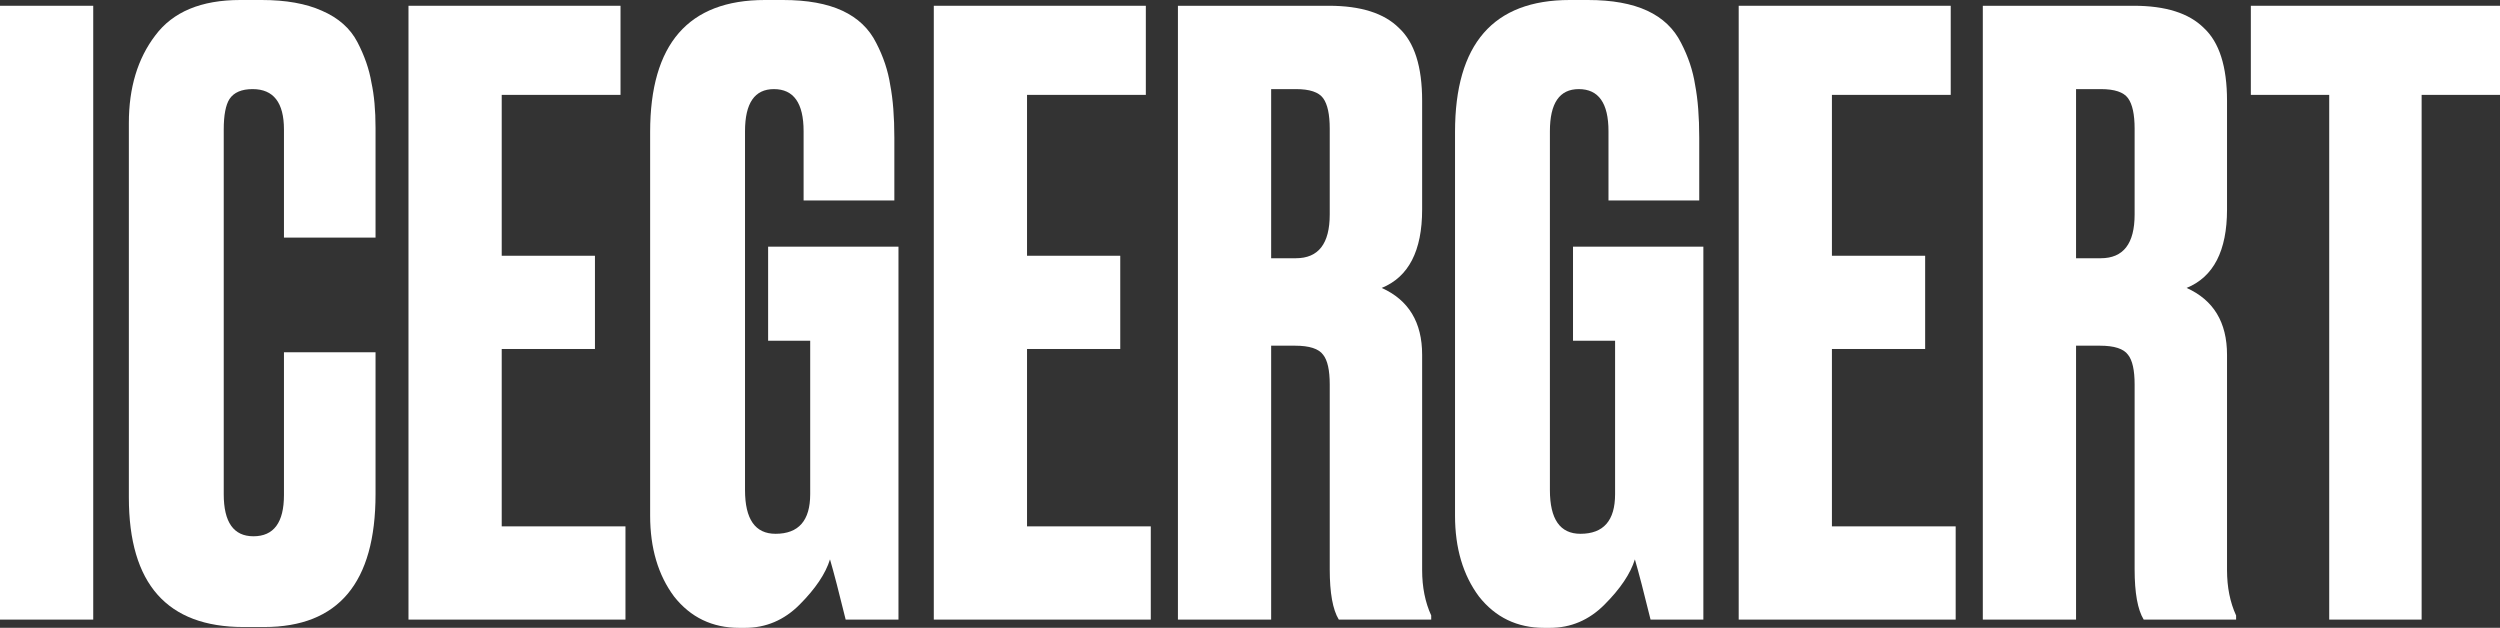 <?xml version="1.0" encoding="UTF-8"?> <svg xmlns="http://www.w3.org/2000/svg" width="442" height="111" viewBox="0 0 442 111" fill="none"><rect x="0" y="0" width="442" height="111" fill="#333333" stroke="none"/><path d="M397.949 1.021H442V16.774H428.143V109.545H411.806V16.774H397.949V1.021Z" fill="white"></path><path d="M367.045 15.753V45.656H371.421C375.408 45.656 377.401 43.079 377.401 37.925V22.755C377.401 20.227 377.012 18.428 376.234 17.358C375.456 16.288 373.852 15.753 371.421 15.753H367.045ZM367.045 61.118V109.545H350.562V1.021H377.255C382.896 1.021 387.028 2.334 389.654 4.959C392.377 7.488 393.738 11.766 393.738 17.796V37.05C393.738 44.343 391.356 48.962 386.591 50.907C391.356 53.046 393.738 56.985 393.738 62.722V100.793C393.738 103.808 394.273 106.482 395.343 108.816V109.545H379.006C377.936 107.795 377.401 104.829 377.401 100.647V67.973C377.401 65.445 377.012 63.695 376.234 62.722C375.456 61.653 373.803 61.118 371.275 61.118H367.045Z" fill="white"></path><path d="M307.401 1.021H344.888V16.774H323.883V45.218H340.366V61.701H323.883V93.062H345.763V109.545H307.401V1.021Z" fill="white"></path><path d="M274.023 111.004H273.002C268.237 111.004 264.396 109.156 261.479 105.461C258.659 101.668 257.249 96.903 257.249 91.166V23.338C257.249 7.78 264.007 0 277.524 0H280.733C285.012 0 288.513 0.632 291.235 1.896C293.958 3.16 295.952 5.057 297.216 7.585C298.48 10.016 299.307 12.496 299.696 15.024C300.182 17.552 300.425 20.664 300.425 24.36V35.445H284.38V23.193C284.38 18.233 282.629 15.754 279.129 15.754C275.725 15.754 274.023 18.233 274.023 23.193V86.644C274.023 91.798 275.822 94.375 279.42 94.375C283.505 94.375 285.547 92.041 285.547 87.374V60.242H278.108V43.614H301.154V109.545H291.819C290.652 104.78 289.728 101.231 289.047 98.897C288.27 101.425 286.471 104.099 283.65 106.92C280.928 109.642 277.719 111.004 274.023 111.004Z" fill="white"></path><path d="M224.74 15.753V45.656H229.116C233.103 45.656 235.097 43.079 235.097 37.925V22.755C235.097 20.227 234.708 18.428 233.93 17.358C233.152 16.288 231.547 15.753 229.116 15.753H224.74ZM224.74 61.118V109.545H208.257V1.021H234.951C240.591 1.021 244.724 2.334 247.349 4.959C250.072 7.488 251.434 11.766 251.434 17.796V37.05C251.434 44.343 249.051 48.962 244.286 50.907C249.051 53.046 251.434 56.985 251.434 62.722V100.793C251.434 103.808 251.968 106.482 253.038 108.816V109.545H236.701C235.631 107.795 235.097 104.829 235.097 100.647V67.973C235.097 65.445 234.708 63.695 233.93 62.722C233.152 61.653 231.499 61.118 228.97 61.118H224.74Z" fill="white"></path><path d="M165.096 1.021H202.583V16.774H181.579V45.218H198.061V61.701H181.579V93.062H203.458V109.545H165.096V1.021Z" fill="white"></path><path d="M131.719 111.004H130.698C125.933 111.004 122.092 109.156 119.175 105.461C116.355 101.668 114.945 96.903 114.945 91.166V23.338C114.945 7.78 121.703 0 135.22 0H138.429C142.708 0 146.208 0.632 148.931 1.896C151.654 3.16 153.648 5.057 154.912 7.585C156.176 10.016 157.003 12.496 157.391 15.024C157.878 17.552 158.121 20.664 158.121 24.36V35.445H142.076V23.193C142.076 18.233 140.325 15.754 136.824 15.754C133.421 15.754 131.719 18.233 131.719 23.193V86.644C131.719 91.798 133.518 94.375 137.116 94.375C141.2 94.375 143.243 92.041 143.243 87.374V60.242H135.803V43.614H158.85V109.545H149.515C148.348 104.78 147.424 101.231 146.743 98.897C145.965 101.425 144.166 104.099 141.346 106.92C138.623 109.642 135.414 111.004 131.719 111.004Z" fill="white"></path><path d="M72.221 1.021H109.708V16.774H88.703V45.218H105.186V61.701H88.703V93.062H110.583V109.545H72.221V1.021Z" fill="white"></path><path d="M50.204 87.519V62.285H66.395V87.374C66.395 103.03 59.831 110.858 46.703 110.858H43.057C29.54 110.858 22.782 103.224 22.782 87.957V21.734C22.782 15.51 24.337 10.357 27.449 6.272C30.561 2.091 35.569 0 42.473 0H46.266C50.545 0 54.094 0.632 56.914 1.896C59.831 3.16 61.922 5.008 63.186 7.439C64.451 9.87 65.277 12.253 65.666 14.587C66.152 16.823 66.395 19.497 66.395 22.609V42.009H50.204V22.901C50.204 18.136 48.357 15.754 44.661 15.754C42.717 15.754 41.355 16.337 40.577 17.504C39.896 18.574 39.556 20.373 39.556 22.901V87.374C39.556 92.333 41.306 94.813 44.807 94.813C48.405 94.813 50.204 92.382 50.204 87.519Z" fill="white"></path><path d="M16.483 1.021V109.545H0V1.021H16.483Z" fill="white"></path></svg> 
